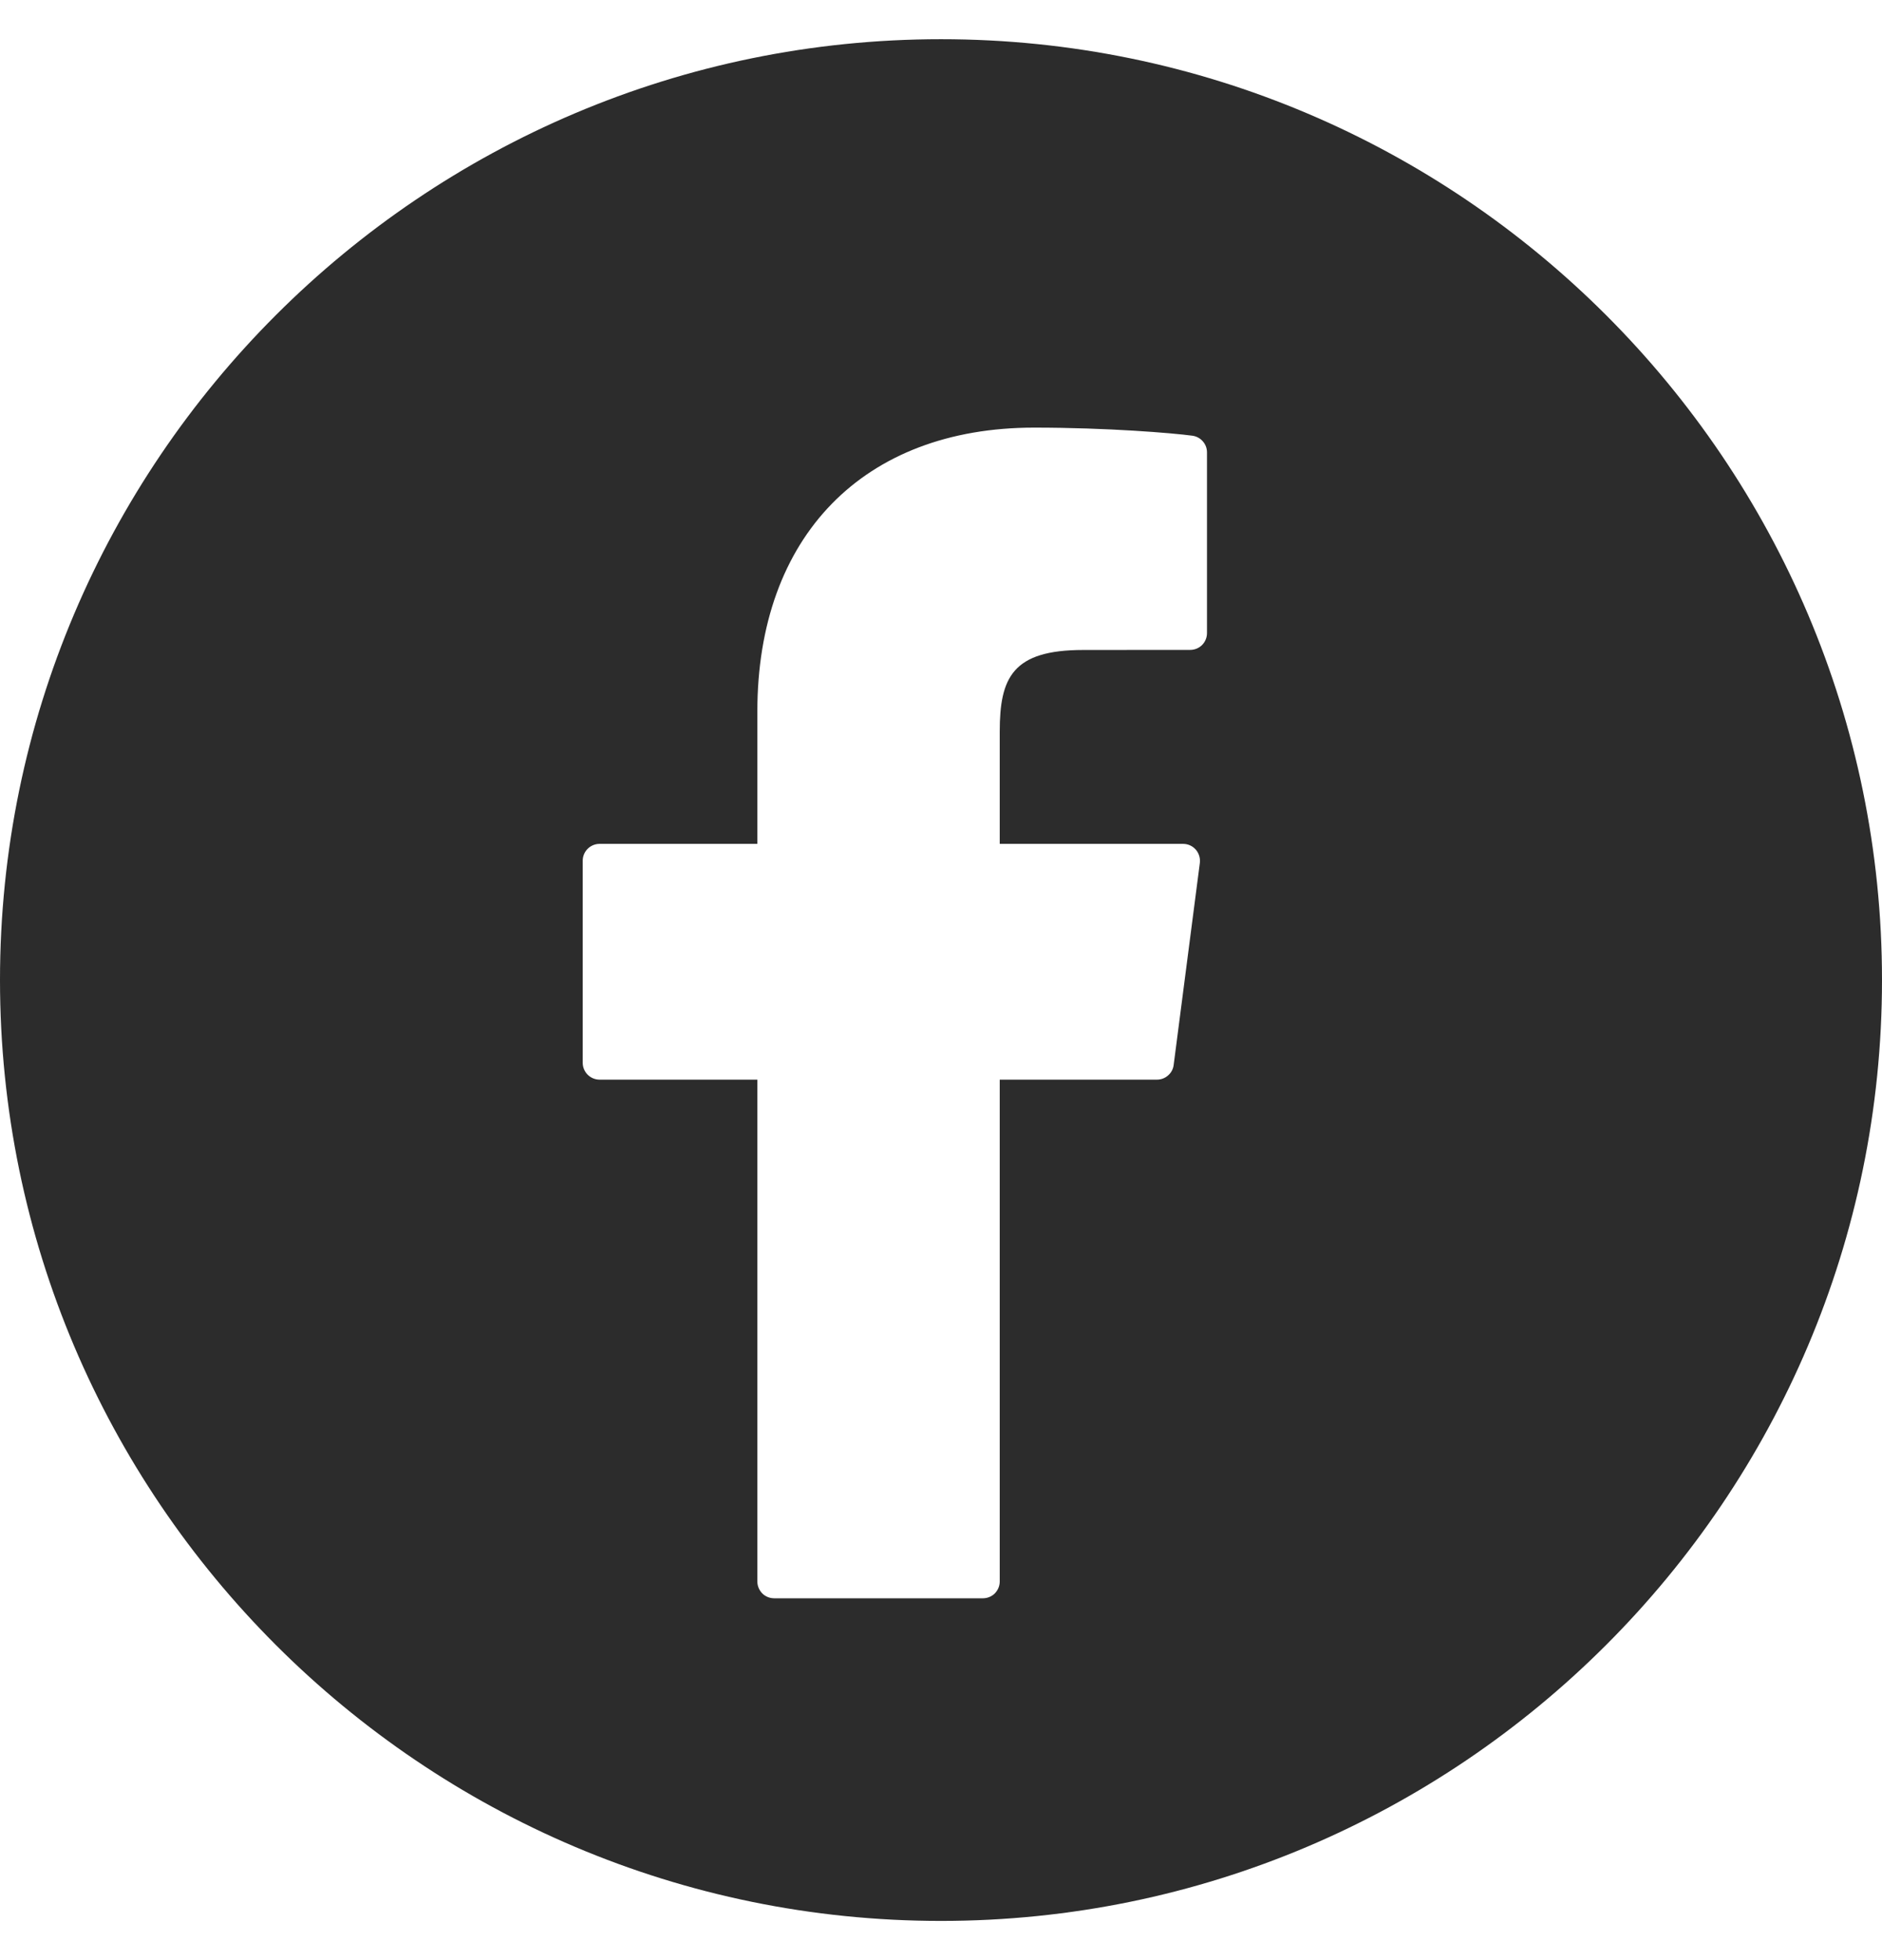 <svg width="24" height="25" viewBox="0 0 24 25" fill="none" xmlns="http://www.w3.org/2000/svg">
<path d="M12 0.5C5.383 0.5 0 5.883 0 12.5C0 19.117 5.383 24.5 12 24.5C18.616 24.5 24 19.117 24 12.5C24 5.883 18.616 0.5 12 0.5ZM15.392 8.075C15.392 8.132 15.369 8.187 15.329 8.227C15.289 8.267 15.234 8.289 15.177 8.289L13.813 8.29C12.913 8.29 12.749 8.641 12.749 9.331V10.763H15.088C15.15 10.763 15.208 10.79 15.249 10.836C15.289 10.882 15.308 10.944 15.301 11.005L14.967 13.583C14.961 13.634 14.936 13.682 14.896 13.716C14.857 13.751 14.807 13.77 14.755 13.77H12.749V20.171C12.749 20.228 12.726 20.282 12.686 20.323C12.646 20.363 12.591 20.385 12.534 20.385H9.873C9.816 20.385 9.761 20.363 9.721 20.323C9.681 20.282 9.658 20.228 9.658 20.171V13.77H7.645C7.589 13.77 7.534 13.747 7.494 13.707C7.454 13.667 7.431 13.612 7.431 13.555V10.977C7.431 10.921 7.454 10.866 7.494 10.826C7.534 10.786 7.589 10.763 7.645 10.763H9.658V9.076C9.658 6.841 11.011 5.454 13.188 5.454C14.124 5.454 14.951 5.523 15.205 5.557C15.257 5.564 15.304 5.589 15.338 5.628C15.373 5.667 15.392 5.717 15.392 5.769V8.075Z" fill="#2C2C2C"/>
</svg>
